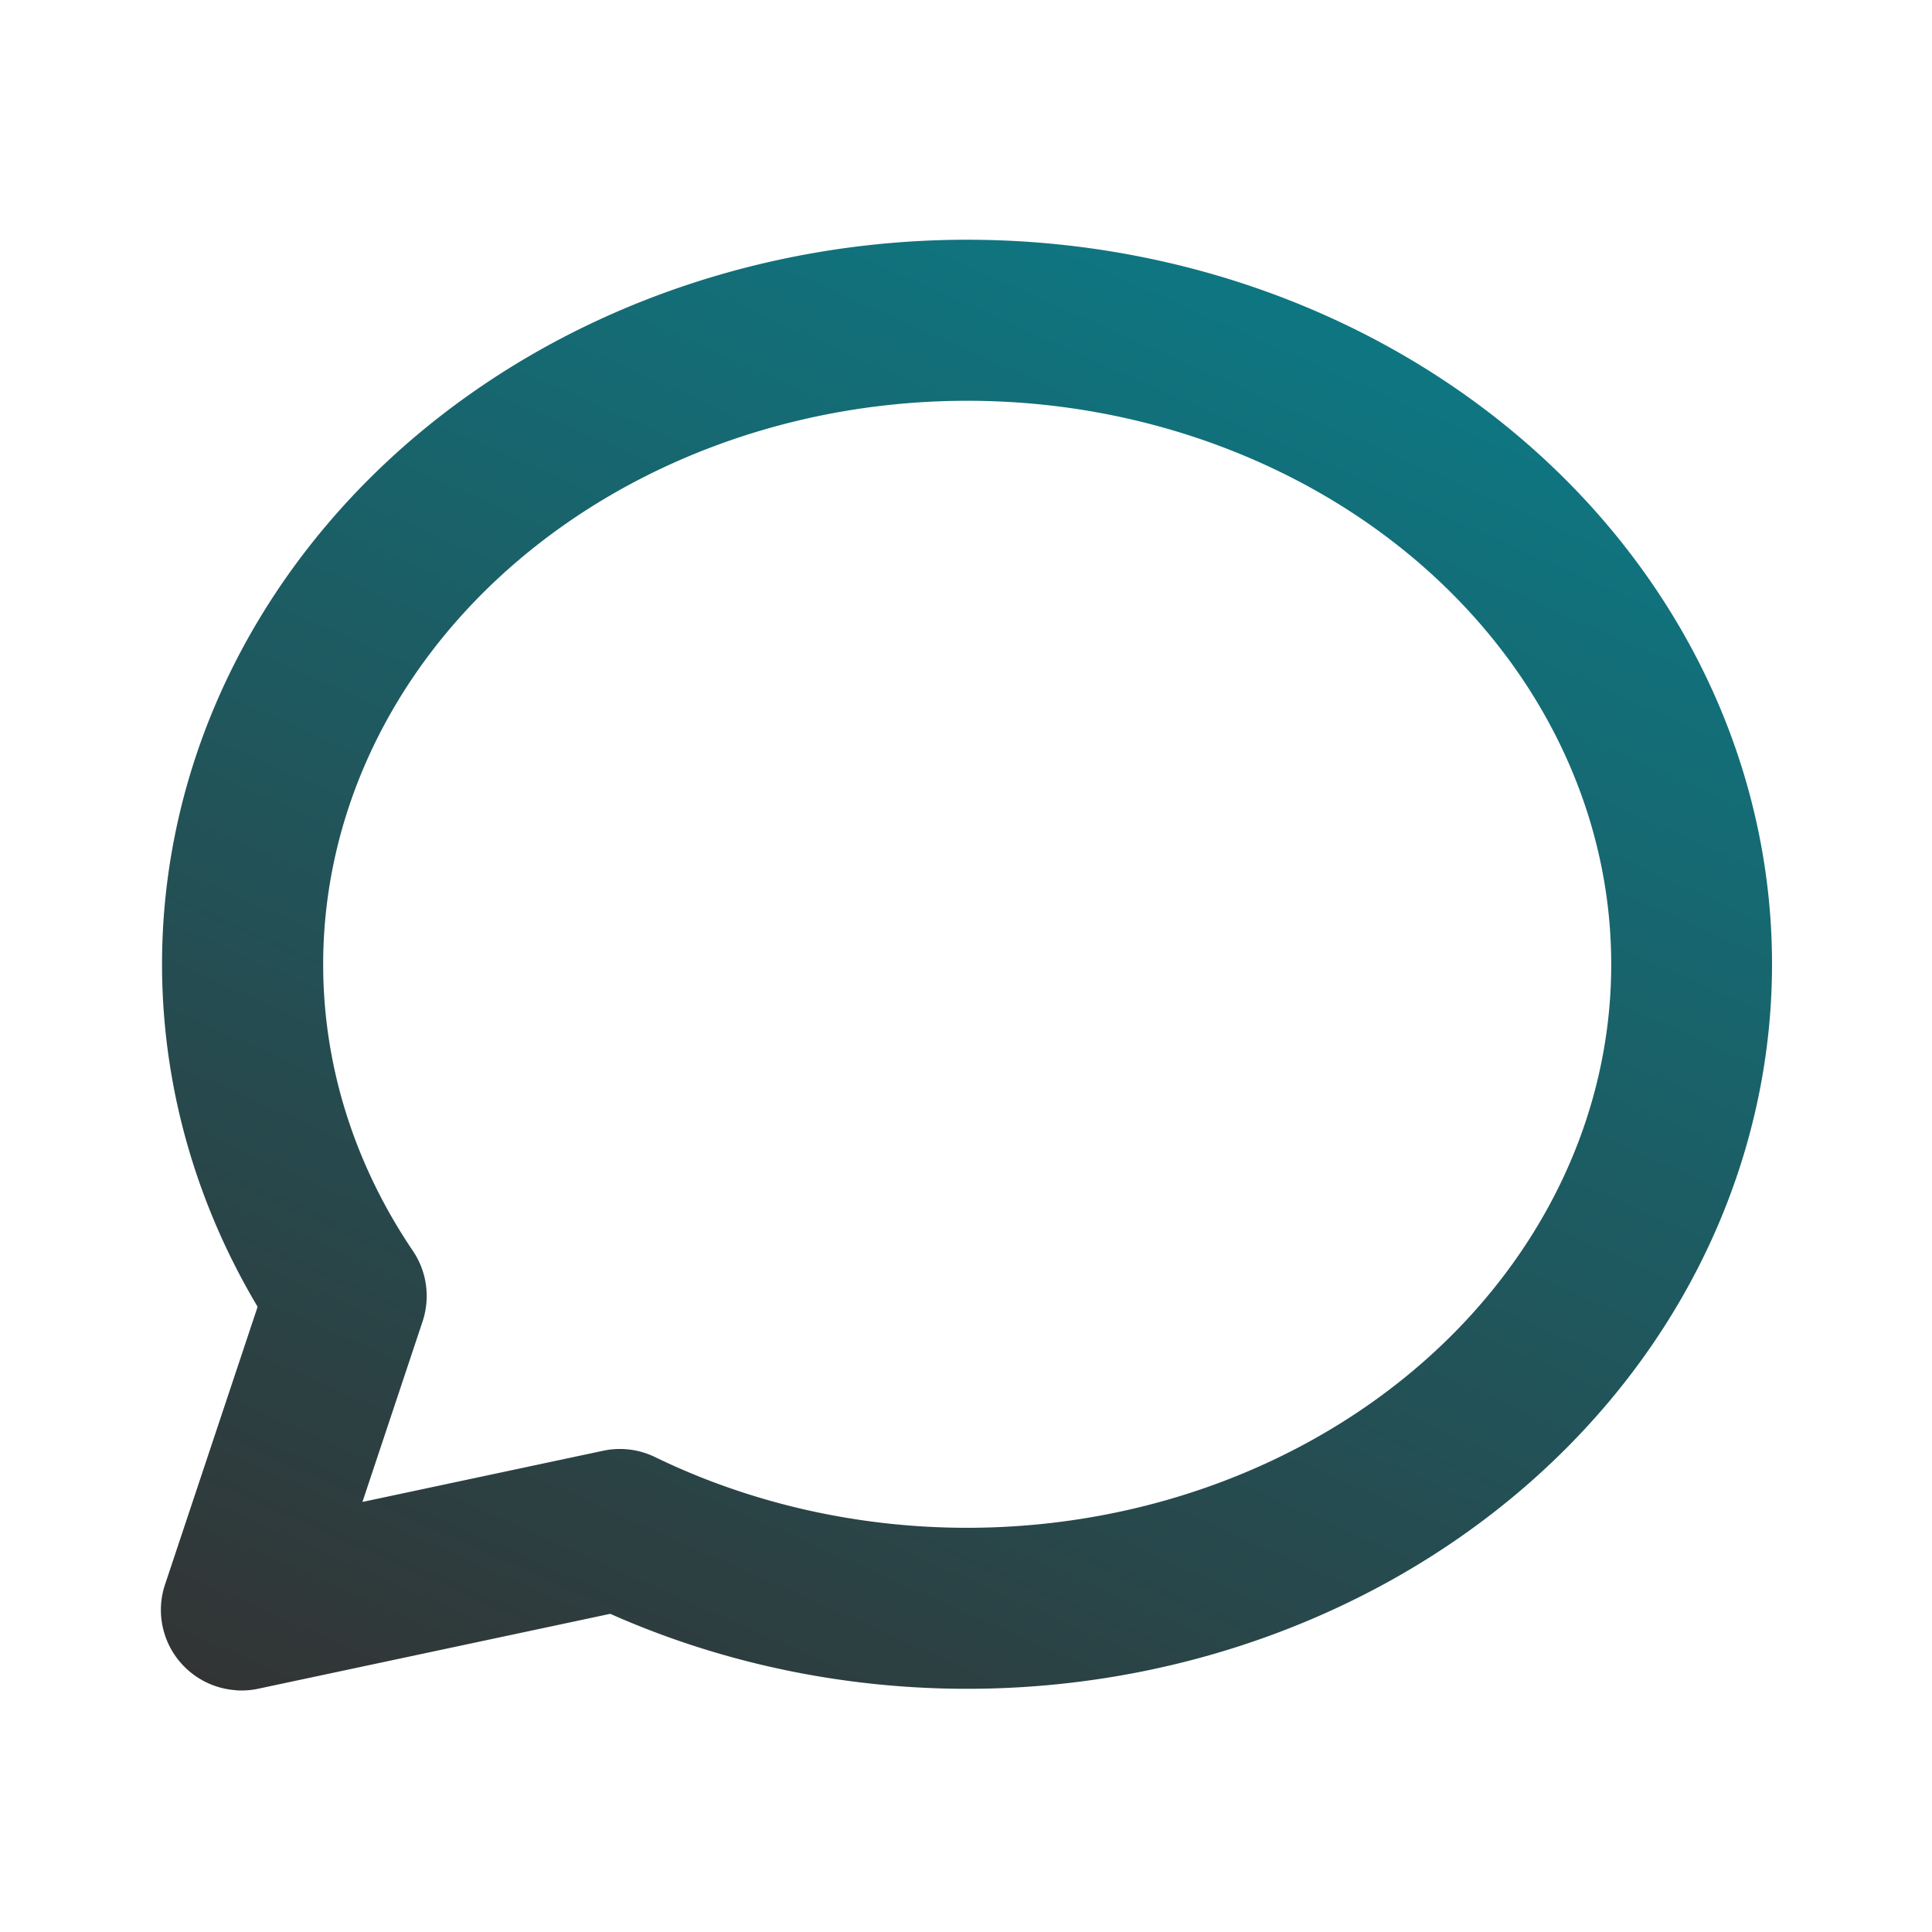 <svg xmlns="http://www.w3.org/2000/svg" width="32" height="32" fill="none" xmlns:v="https://vecta.io/nano">
  <path fill-rule="evenodd" d="M16.512 6.648c-2.624-.106-5.185.64-7.207 2.074s-3.347 3.439-3.789 5.625.018 4.443 1.323 6.372c.232.343.291.775.16 1.169l-.996 2.989 3.987-.848c.29-.062.593-.025.86.105 2.286 1.11 4.961 1.448 7.521.941s4.791-1.817 6.3-3.647 2.193-4.046 1.977-6.252-1.33-4.305-3.185-5.887-4.326-2.535-6.95-2.641zM3.925 27.998a1.33 1.33 0 0 0 .374-.032l5.809-1.236c2.72 1.209 5.817 1.548 8.779.961 3.117-.618 5.91-2.227 7.839-4.567s2.861-5.263 2.573-8.208-1.766-5.658-4.108-7.656-5.387-3.148-8.573-3.277-6.334.773-8.858 2.563-4.273 4.369-4.86 7.271c-.544 2.69-.051 5.448 1.367 7.827l-1.526 4.578c-.041.117-.067.241-.074.368a1.33 1.33 0 0 0 .06.477c.058.184.154.349.277.486s.275.251.452.33a1.33 1.33 0 0 0 .467.113z" fill="url(#A)" />
  <defs>
    <linearGradient id="A" x1="2.667" y1="28" x2="17.13" y2="-4.63" gradientUnits="userSpaceOnUse">
      <stop stop-color="#333333" />
      <stop offset="1" stop-color="#058795" />
    </linearGradient>
  </defs>
</svg>